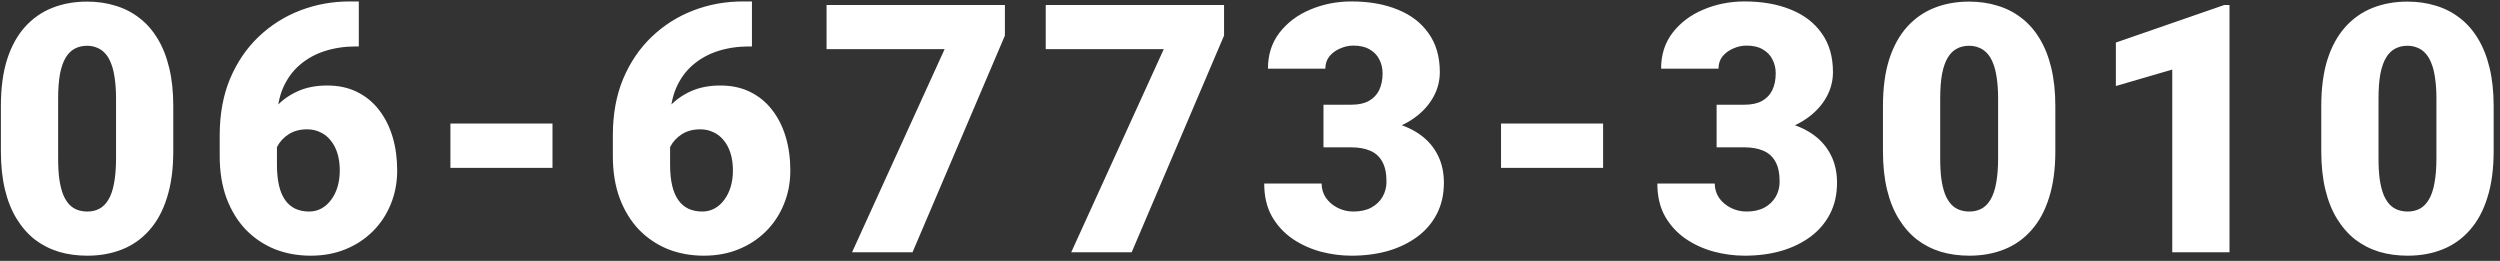 <svg width="230" height="24" viewBox="0 0 230 24" fill="none" xmlns="http://www.w3.org/2000/svg">
<rect x="0" y="0" width="230" height="24" fill="#333333" stroke="none"/>
<path d="M15.941 9.758V13.914C15.941 15.55 15.749 16.971 15.363 18.18C14.988 19.388 14.447 20.388 13.738 21.18C13.04 21.971 12.207 22.56 11.238 22.945C10.27 23.331 9.202 23.523 8.035 23.523C7.098 23.523 6.223 23.404 5.41 23.164C4.598 22.914 3.863 22.539 3.207 22.039C2.561 21.529 2.004 20.893 1.535 20.133C1.066 19.372 0.707 18.477 0.457 17.445C0.207 16.404 0.082 15.227 0.082 13.914V9.758C0.082 8.112 0.27 6.69 0.645 5.492C1.03 4.284 1.577 3.284 2.285 2.492C2.993 1.701 3.832 1.112 4.801 0.727C5.77 0.341 6.837 0.148 8.004 0.148C8.941 0.148 9.811 0.273 10.613 0.523C11.426 0.763 12.16 1.138 12.816 1.648C13.473 2.148 14.03 2.779 14.488 3.539C14.957 4.299 15.316 5.201 15.566 6.242C15.816 7.273 15.941 8.445 15.941 9.758ZM10.676 14.555V9.086C10.676 8.357 10.634 7.721 10.551 7.18C10.478 6.638 10.363 6.18 10.207 5.805C10.061 5.43 9.879 5.128 9.66 4.898C9.441 4.659 9.191 4.487 8.91 4.383C8.639 4.268 8.337 4.211 8.004 4.211C7.587 4.211 7.212 4.299 6.879 4.477C6.556 4.643 6.28 4.914 6.051 5.289C5.822 5.664 5.645 6.164 5.52 6.789C5.405 7.414 5.348 8.18 5.348 9.086V14.555C5.348 15.294 5.384 15.94 5.457 16.492C5.54 17.034 5.655 17.497 5.801 17.883C5.957 18.258 6.145 18.565 6.363 18.805C6.582 19.034 6.832 19.201 7.113 19.305C7.395 19.409 7.702 19.461 8.035 19.461C8.441 19.461 8.806 19.378 9.129 19.211C9.452 19.044 9.728 18.773 9.957 18.398C10.197 18.013 10.374 17.508 10.488 16.883C10.613 16.247 10.676 15.471 10.676 14.555ZM32.166 0.133H33.01V4.273H32.729C31.718 4.273 30.771 4.414 29.885 4.695C29.01 4.977 28.239 5.404 27.573 5.977C26.916 6.539 26.401 7.253 26.026 8.117C25.661 8.982 25.479 9.997 25.479 11.164V15.148C25.479 15.878 25.541 16.513 25.666 17.055C25.791 17.596 25.979 18.044 26.229 18.398C26.479 18.753 26.786 19.018 27.151 19.195C27.526 19.372 27.958 19.461 28.448 19.461C28.854 19.461 29.229 19.367 29.573 19.18C29.916 18.992 30.213 18.727 30.463 18.383C30.724 18.039 30.922 17.638 31.057 17.18C31.192 16.721 31.26 16.221 31.26 15.68C31.26 15.096 31.187 14.57 31.041 14.102C30.896 13.633 30.687 13.237 30.416 12.914C30.156 12.581 29.838 12.331 29.463 12.164C29.099 11.987 28.698 11.898 28.26 11.898C27.593 11.898 27.026 12.05 26.557 12.352C26.099 12.643 25.75 13.018 25.51 13.477C25.281 13.935 25.166 14.398 25.166 14.867L23.901 13.586C23.88 12.961 24 12.315 24.26 11.648C24.521 10.982 24.911 10.362 25.432 9.789C25.953 9.216 26.604 8.753 27.385 8.398C28.166 8.044 29.073 7.867 30.104 7.867C31.146 7.867 32.062 8.065 32.854 8.461C33.656 8.857 34.328 9.409 34.87 10.117C35.422 10.825 35.838 11.654 36.12 12.602C36.401 13.55 36.541 14.575 36.541 15.68C36.541 16.794 36.343 17.831 35.948 18.789C35.562 19.737 35.015 20.565 34.307 21.273C33.599 21.982 32.76 22.534 31.791 22.93C30.823 23.326 29.755 23.523 28.588 23.523C27.39 23.523 26.281 23.32 25.26 22.914C24.25 22.497 23.364 21.898 22.604 21.117C21.854 20.326 21.265 19.362 20.838 18.227C20.422 17.091 20.213 15.805 20.213 14.367V12.445C20.213 10.497 20.531 8.763 21.166 7.242C21.812 5.721 22.687 4.435 23.791 3.383C24.906 2.32 26.182 1.513 27.619 0.961C29.057 0.409 30.573 0.133 32.166 0.133ZM50.829 11.367V15.445H41.438V11.367H50.829ZM68.335 0.133H69.179V4.273H68.898C67.887 4.273 66.939 4.414 66.054 4.695C65.179 4.977 64.408 5.404 63.741 5.977C63.085 6.539 62.569 7.253 62.194 8.117C61.83 8.982 61.648 9.997 61.648 11.164V15.148C61.648 15.878 61.71 16.513 61.835 17.055C61.96 17.596 62.148 18.044 62.398 18.398C62.648 18.753 62.955 19.018 63.319 19.195C63.694 19.372 64.127 19.461 64.616 19.461C65.023 19.461 65.398 19.367 65.741 19.18C66.085 18.992 66.382 18.727 66.632 18.383C66.892 18.039 67.09 17.638 67.226 17.18C67.361 16.721 67.429 16.221 67.429 15.68C67.429 15.096 67.356 14.57 67.21 14.102C67.064 13.633 66.856 13.237 66.585 12.914C66.325 12.581 66.007 12.331 65.632 12.164C65.267 11.987 64.866 11.898 64.429 11.898C63.762 11.898 63.194 12.05 62.726 12.352C62.267 12.643 61.919 13.018 61.679 13.477C61.45 13.935 61.335 14.398 61.335 14.867L60.069 13.586C60.049 12.961 60.169 12.315 60.429 11.648C60.689 10.982 61.08 10.362 61.601 9.789C62.122 9.216 62.773 8.753 63.554 8.398C64.335 8.044 65.241 7.867 66.273 7.867C67.314 7.867 68.231 8.065 69.023 8.461C69.825 8.857 70.497 9.409 71.038 10.117C71.59 10.825 72.007 11.654 72.288 12.602C72.57 13.55 72.71 14.575 72.71 15.68C72.71 16.794 72.512 17.831 72.116 18.789C71.731 19.737 71.184 20.565 70.476 21.273C69.767 21.982 68.929 22.534 67.96 22.93C66.991 23.326 65.924 23.523 64.757 23.523C63.559 23.523 62.45 23.32 61.429 22.914C60.419 22.497 59.533 21.898 58.773 21.117C58.023 20.326 57.434 19.362 57.007 18.227C56.59 17.091 56.382 15.805 56.382 14.367V12.445C56.382 10.497 56.7 8.763 57.335 7.242C57.981 5.721 58.856 4.435 59.96 3.383C61.075 2.32 62.351 1.513 63.788 0.961C65.226 0.409 66.741 0.133 68.335 0.133ZM92.451 0.461V3.273L83.951 23.211H78.388L86.904 4.523H76.044V0.461H92.451ZM112.613 0.461V3.273L104.113 23.211H98.551L107.066 4.523H96.207V0.461H112.613ZM121.76 9.633H124.323C124.979 9.633 125.515 9.518 125.932 9.289C126.359 9.049 126.677 8.716 126.885 8.289C127.093 7.852 127.198 7.336 127.198 6.742C127.198 6.284 127.099 5.862 126.901 5.477C126.713 5.091 126.422 4.784 126.026 4.555C125.63 4.315 125.125 4.195 124.51 4.195C124.093 4.195 123.687 4.284 123.291 4.461C122.896 4.628 122.567 4.867 122.307 5.18C122.057 5.492 121.932 5.872 121.932 6.32H116.651C116.651 5.029 117.005 3.924 117.713 3.008C118.432 2.081 119.375 1.372 120.541 0.883C121.718 0.383 122.984 0.133 124.338 0.133C125.953 0.133 127.37 0.383 128.588 0.883C129.807 1.372 130.755 2.102 131.432 3.07C132.12 4.029 132.463 5.216 132.463 6.633C132.463 7.414 132.281 8.148 131.916 8.836C131.552 9.523 131.041 10.128 130.385 10.648C129.729 11.169 128.958 11.581 128.073 11.883C127.198 12.175 126.239 12.32 125.198 12.32H121.76V9.633ZM121.76 13.555V10.93H125.198C126.333 10.93 127.37 11.06 128.307 11.32C129.245 11.57 130.052 11.945 130.729 12.445C131.406 12.945 131.927 13.565 132.291 14.305C132.656 15.034 132.838 15.872 132.838 16.82C132.838 17.883 132.625 18.831 132.198 19.664C131.771 20.497 131.172 21.201 130.401 21.773C129.63 22.346 128.729 22.784 127.698 23.086C126.666 23.378 125.547 23.523 124.338 23.523C123.39 23.523 122.442 23.398 121.495 23.148C120.547 22.888 119.682 22.492 118.901 21.961C118.12 21.419 117.489 20.732 117.01 19.898C116.541 19.055 116.307 18.049 116.307 16.883H121.588C121.588 17.362 121.718 17.799 121.979 18.195C122.25 18.581 122.609 18.888 123.057 19.117C123.505 19.346 123.989 19.461 124.51 19.461C125.156 19.461 125.703 19.341 126.151 19.102C126.609 18.852 126.958 18.518 127.198 18.102C127.437 17.685 127.557 17.221 127.557 16.711C127.557 15.94 127.427 15.325 127.166 14.867C126.916 14.409 126.547 14.075 126.057 13.867C125.578 13.659 125 13.555 124.323 13.555H121.76ZM147.485 11.367V15.445H138.095V11.367H147.485ZM157.929 9.633H160.491C161.148 9.633 161.684 9.518 162.101 9.289C162.528 9.049 162.846 8.716 163.054 8.289C163.262 7.852 163.366 7.336 163.366 6.742C163.366 6.284 163.267 5.862 163.07 5.477C162.882 5.091 162.59 4.784 162.195 4.555C161.799 4.315 161.293 4.195 160.679 4.195C160.262 4.195 159.856 4.284 159.46 4.461C159.064 4.628 158.736 4.867 158.476 5.18C158.226 5.492 158.101 5.872 158.101 6.32H152.82C152.82 5.029 153.174 3.924 153.882 3.008C154.601 2.081 155.543 1.372 156.71 0.883C157.887 0.383 159.153 0.133 160.507 0.133C162.122 0.133 163.538 0.383 164.757 0.883C165.976 1.372 166.924 2.102 167.601 3.07C168.288 4.029 168.632 5.216 168.632 6.633C168.632 7.414 168.45 8.148 168.085 8.836C167.721 9.523 167.21 10.128 166.554 10.648C165.898 11.169 165.127 11.581 164.241 11.883C163.366 12.175 162.408 12.32 161.366 12.32H157.929V9.633ZM157.929 13.555V10.93H161.366C162.502 10.93 163.538 11.06 164.476 11.32C165.413 11.57 166.221 11.945 166.898 12.445C167.575 12.945 168.096 13.565 168.46 14.305C168.825 15.034 169.007 15.872 169.007 16.82C169.007 17.883 168.793 18.831 168.366 19.664C167.939 20.497 167.34 21.201 166.57 21.773C165.799 22.346 164.898 22.784 163.866 23.086C162.835 23.378 161.715 23.523 160.507 23.523C159.559 23.523 158.611 23.398 157.663 23.148C156.715 22.888 155.851 22.492 155.07 21.961C154.288 21.419 153.658 20.732 153.179 19.898C152.71 19.055 152.476 18.049 152.476 16.883H157.757C157.757 17.362 157.887 17.799 158.148 18.195C158.418 18.581 158.778 18.888 159.226 19.117C159.674 19.346 160.158 19.461 160.679 19.461C161.325 19.461 161.872 19.341 162.32 19.102C162.778 18.852 163.127 18.518 163.366 18.102C163.606 17.685 163.726 17.221 163.726 16.711C163.726 15.94 163.596 15.325 163.335 14.867C163.085 14.409 162.715 14.075 162.226 13.867C161.747 13.659 161.168 13.555 160.491 13.555H157.929ZM189.091 9.758V13.914C189.091 15.55 188.899 16.971 188.513 18.18C188.138 19.388 187.597 20.388 186.888 21.18C186.19 21.971 185.357 22.56 184.388 22.945C183.42 23.331 182.352 23.523 181.185 23.523C180.248 23.523 179.373 23.404 178.56 23.164C177.748 22.914 177.013 22.539 176.357 22.039C175.711 21.529 175.154 20.893 174.685 20.133C174.216 19.372 173.857 18.477 173.607 17.445C173.357 16.404 173.232 15.227 173.232 13.914V9.758C173.232 8.112 173.42 6.69 173.795 5.492C174.18 4.284 174.727 3.284 175.435 2.492C176.143 1.701 176.982 1.112 177.951 0.727C178.92 0.341 179.987 0.148 181.154 0.148C182.091 0.148 182.961 0.273 183.763 0.523C184.576 0.763 185.31 1.138 185.966 1.648C186.623 2.148 187.18 2.779 187.638 3.539C188.107 4.299 188.466 5.201 188.716 6.242C188.966 7.273 189.091 8.445 189.091 9.758ZM183.826 14.555V9.086C183.826 8.357 183.784 7.721 183.701 7.18C183.628 6.638 183.513 6.18 183.357 5.805C183.211 5.43 183.029 5.128 182.81 4.898C182.591 4.659 182.341 4.487 182.06 4.383C181.789 4.268 181.487 4.211 181.154 4.211C180.737 4.211 180.362 4.299 180.029 4.477C179.706 4.643 179.43 4.914 179.201 5.289C178.972 5.664 178.795 6.164 178.67 6.789C178.555 7.414 178.498 8.18 178.498 9.086V14.555C178.498 15.294 178.534 15.94 178.607 16.492C178.69 17.034 178.805 17.497 178.951 17.883C179.107 18.258 179.295 18.565 179.513 18.805C179.732 19.034 179.982 19.201 180.263 19.305C180.545 19.409 180.852 19.461 181.185 19.461C181.591 19.461 181.956 19.378 182.279 19.211C182.602 19.044 182.878 18.773 183.107 18.398C183.347 18.013 183.524 17.508 183.638 16.883C183.763 16.247 183.826 15.471 183.826 14.555ZM205.113 0.461V23.211H199.848V6.398L194.66 7.914V3.914L204.629 0.461H205.113ZM229.416 9.758V13.914C229.416 15.55 229.224 16.971 228.838 18.18C228.463 19.388 227.922 20.388 227.213 21.18C226.515 21.971 225.682 22.56 224.713 22.945C223.745 23.331 222.677 23.523 221.51 23.523C220.573 23.523 219.698 23.404 218.885 23.164C218.073 22.914 217.338 22.539 216.682 22.039C216.036 21.529 215.479 20.893 215.01 20.133C214.541 19.372 214.182 18.477 213.932 17.445C213.682 16.404 213.557 15.227 213.557 13.914V9.758C213.557 8.112 213.745 6.69 214.12 5.492C214.505 4.284 215.052 3.284 215.76 2.492C216.468 1.701 217.307 1.112 218.276 0.727C219.245 0.341 220.312 0.148 221.479 0.148C222.416 0.148 223.286 0.273 224.088 0.523C224.901 0.763 225.635 1.138 226.291 1.648C226.948 2.148 227.505 2.779 227.963 3.539C228.432 4.299 228.791 5.201 229.041 6.242C229.291 7.273 229.416 8.445 229.416 9.758ZM224.151 14.555V9.086C224.151 8.357 224.109 7.721 224.026 7.18C223.953 6.638 223.838 6.18 223.682 5.805C223.536 5.43 223.354 5.128 223.135 4.898C222.916 4.659 222.666 4.487 222.385 4.383C222.114 4.268 221.812 4.211 221.479 4.211C221.062 4.211 220.687 4.299 220.354 4.477C220.031 4.643 219.755 4.914 219.526 5.289C219.297 5.664 219.12 6.164 218.995 6.789C218.88 7.414 218.823 8.18 218.823 9.086V14.555C218.823 15.294 218.859 15.94 218.932 16.492C219.015 17.034 219.13 17.497 219.276 17.883C219.432 18.258 219.62 18.565 219.838 18.805C220.057 19.034 220.307 19.201 220.588 19.305C220.87 19.409 221.177 19.461 221.51 19.461C221.916 19.461 222.281 19.378 222.604 19.211C222.927 19.044 223.203 18.773 223.432 18.398C223.672 18.013 223.849 17.508 223.963 16.883C224.088 16.247 224.151 15.471 224.151 14.555Z" fill="white"/>
</svg>
